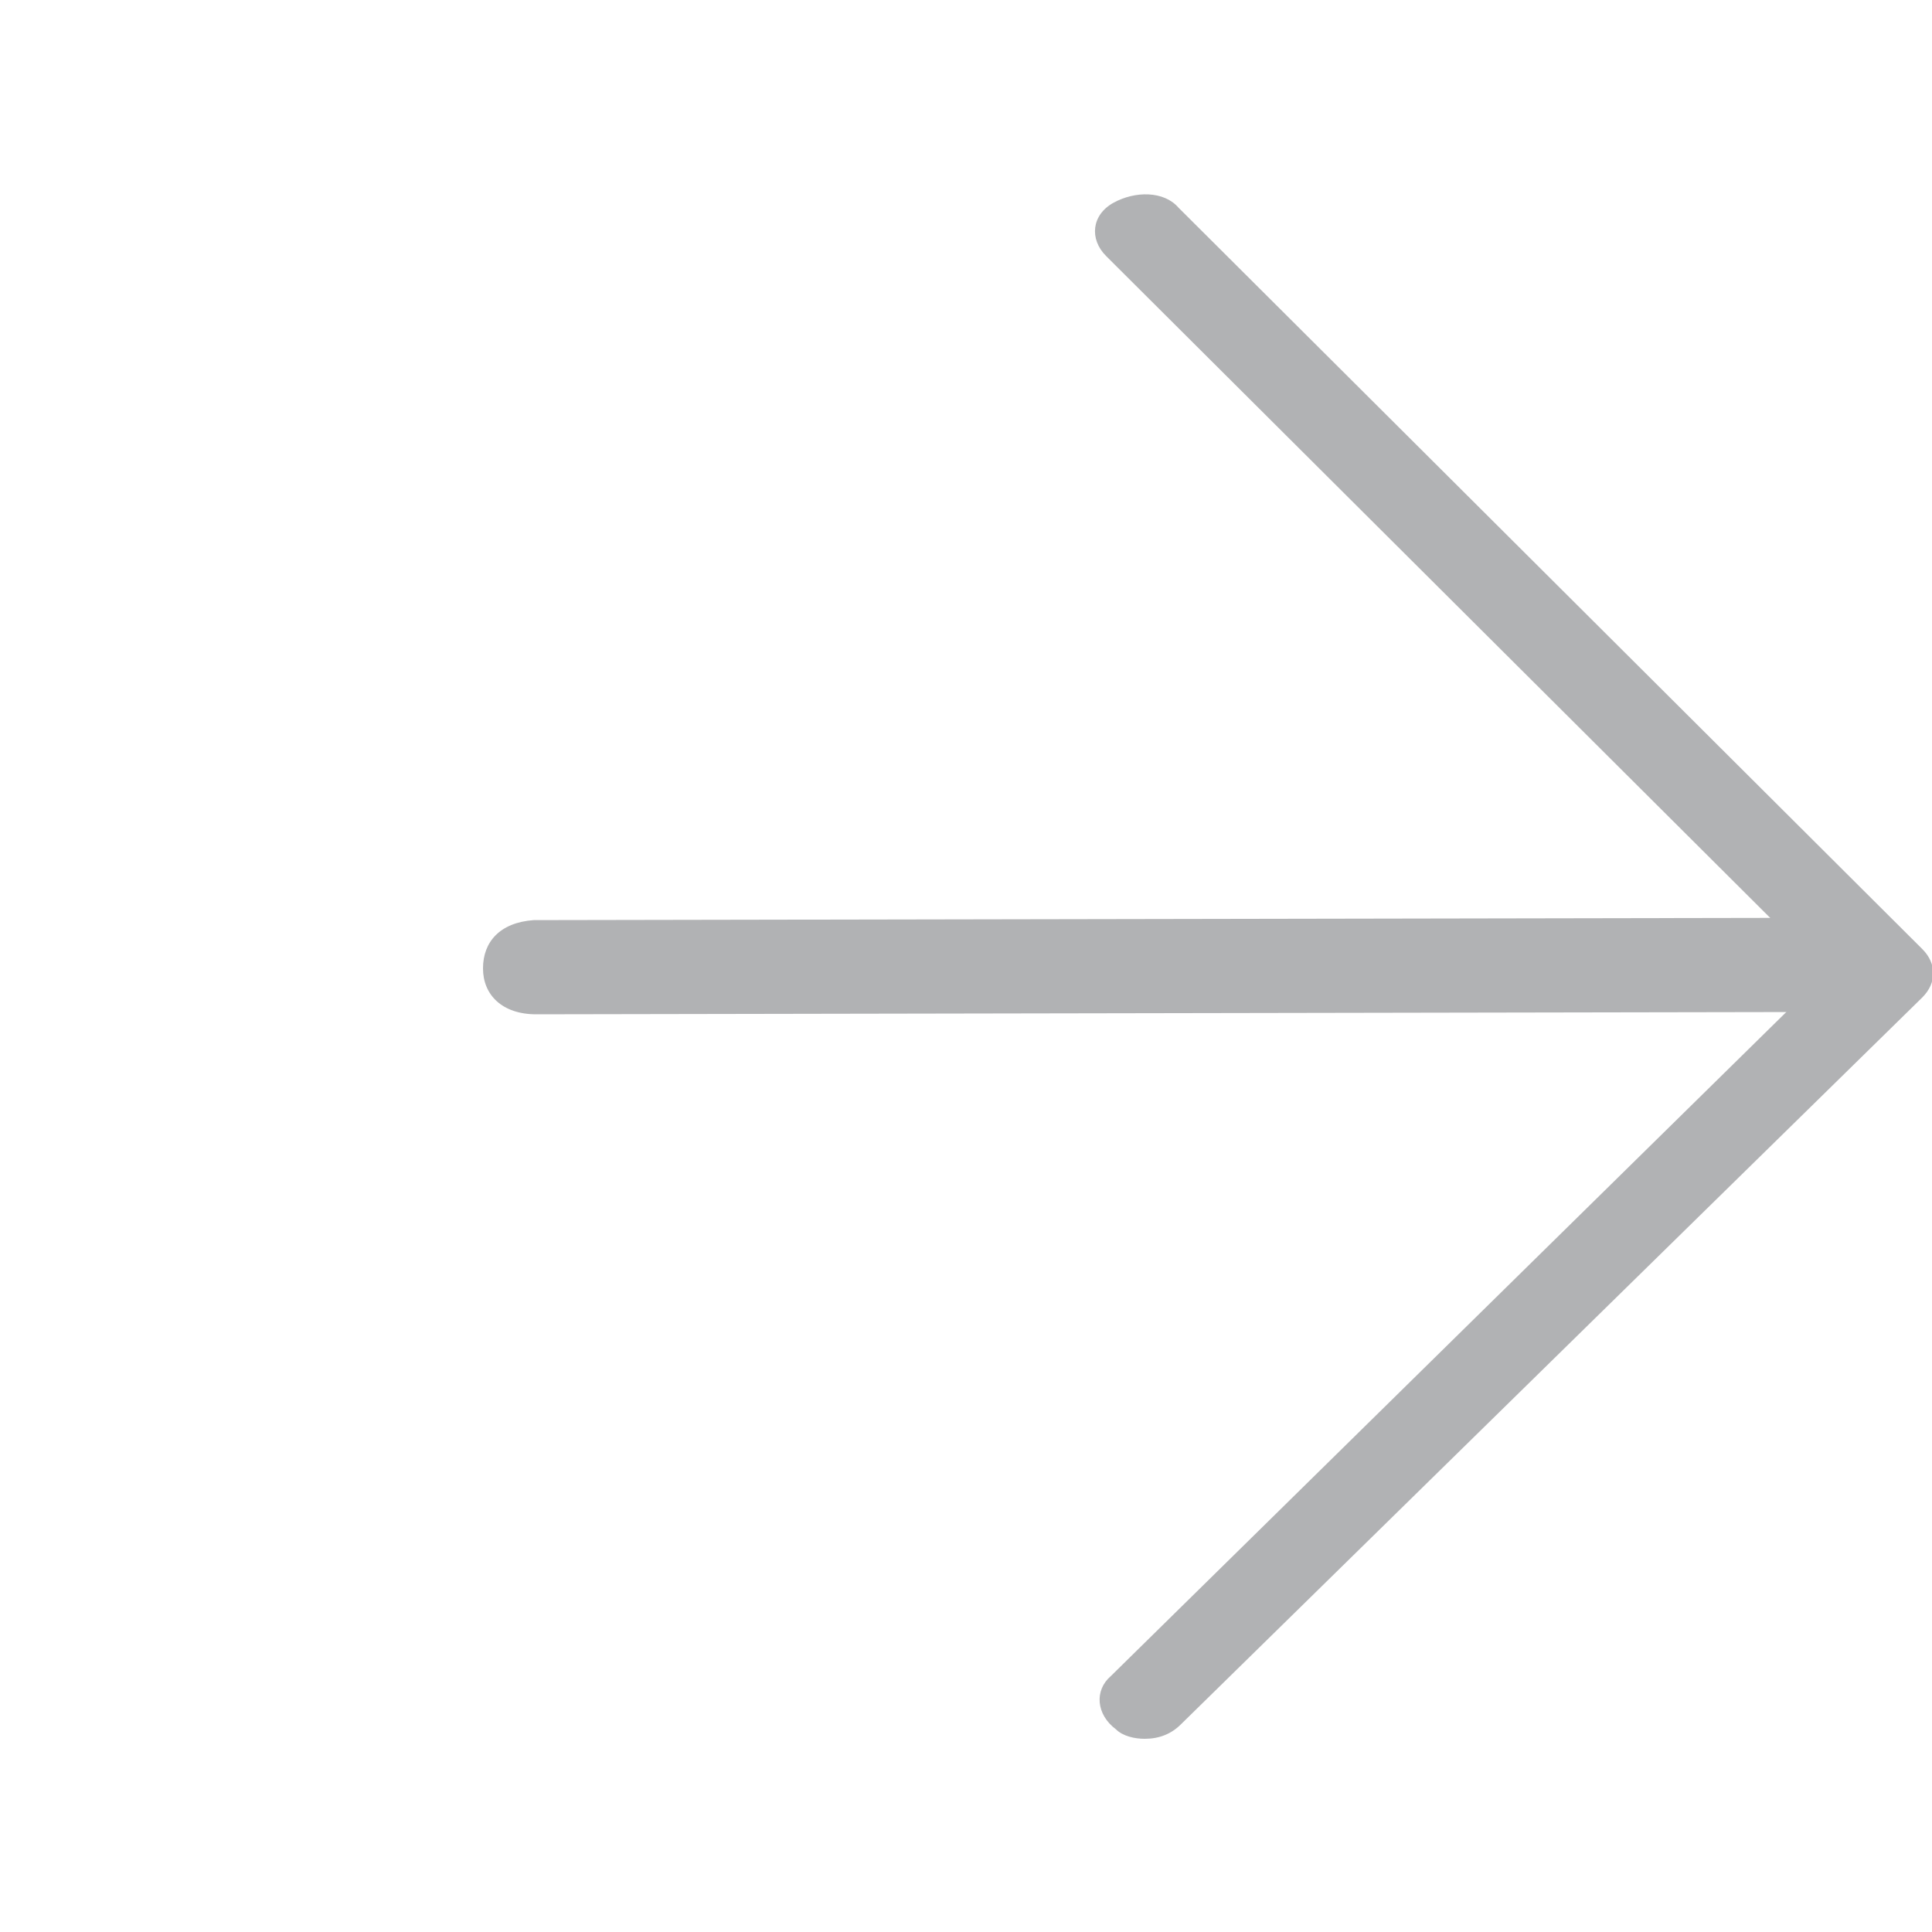 <?xml version="1.0" encoding="utf-8"?>
<!-- Generator: Adobe Illustrator 22.0.0, SVG Export Plug-In . SVG Version: 6.00 Build 0)  -->
<svg version="1.1" id="图层_1" xmlns="http://www.w3.org/2000/svg" xmlns:xlink="http://www.w3.org/1999/xlink" x="0px" y="0px"
	 viewBox="0 0 80 80" style="enable-background:new 0 0 80 80;" xml:space="preserve">
<style type="text/css">
	.st0{fill:#b1b2b4;}
</style>
<path class="st0" d="M22.2,42c-1.4,0-2.2-0.8-2.2-1.9c0-1.1,0.7-1.9,2.1-2l0,0L77.6,38v3.9L22.2,42z"/>
<path class="st0" d="M47.4,72c-0.4,0-0.9-0.1-1.2-0.4c-0.8-0.6-0.9-1.6-0.2-2.2l29.6-29.1L45.8,10.6c-0.7-0.7-0.6-1.7,0.3-2.2
	s2.1-0.5,2.7,0.2l30.8,30.7c0.6,0.6,0.6,1.4,0,2L48.9,71.4C48.5,71.8,48,72,47.4,72z"/>
</svg>
